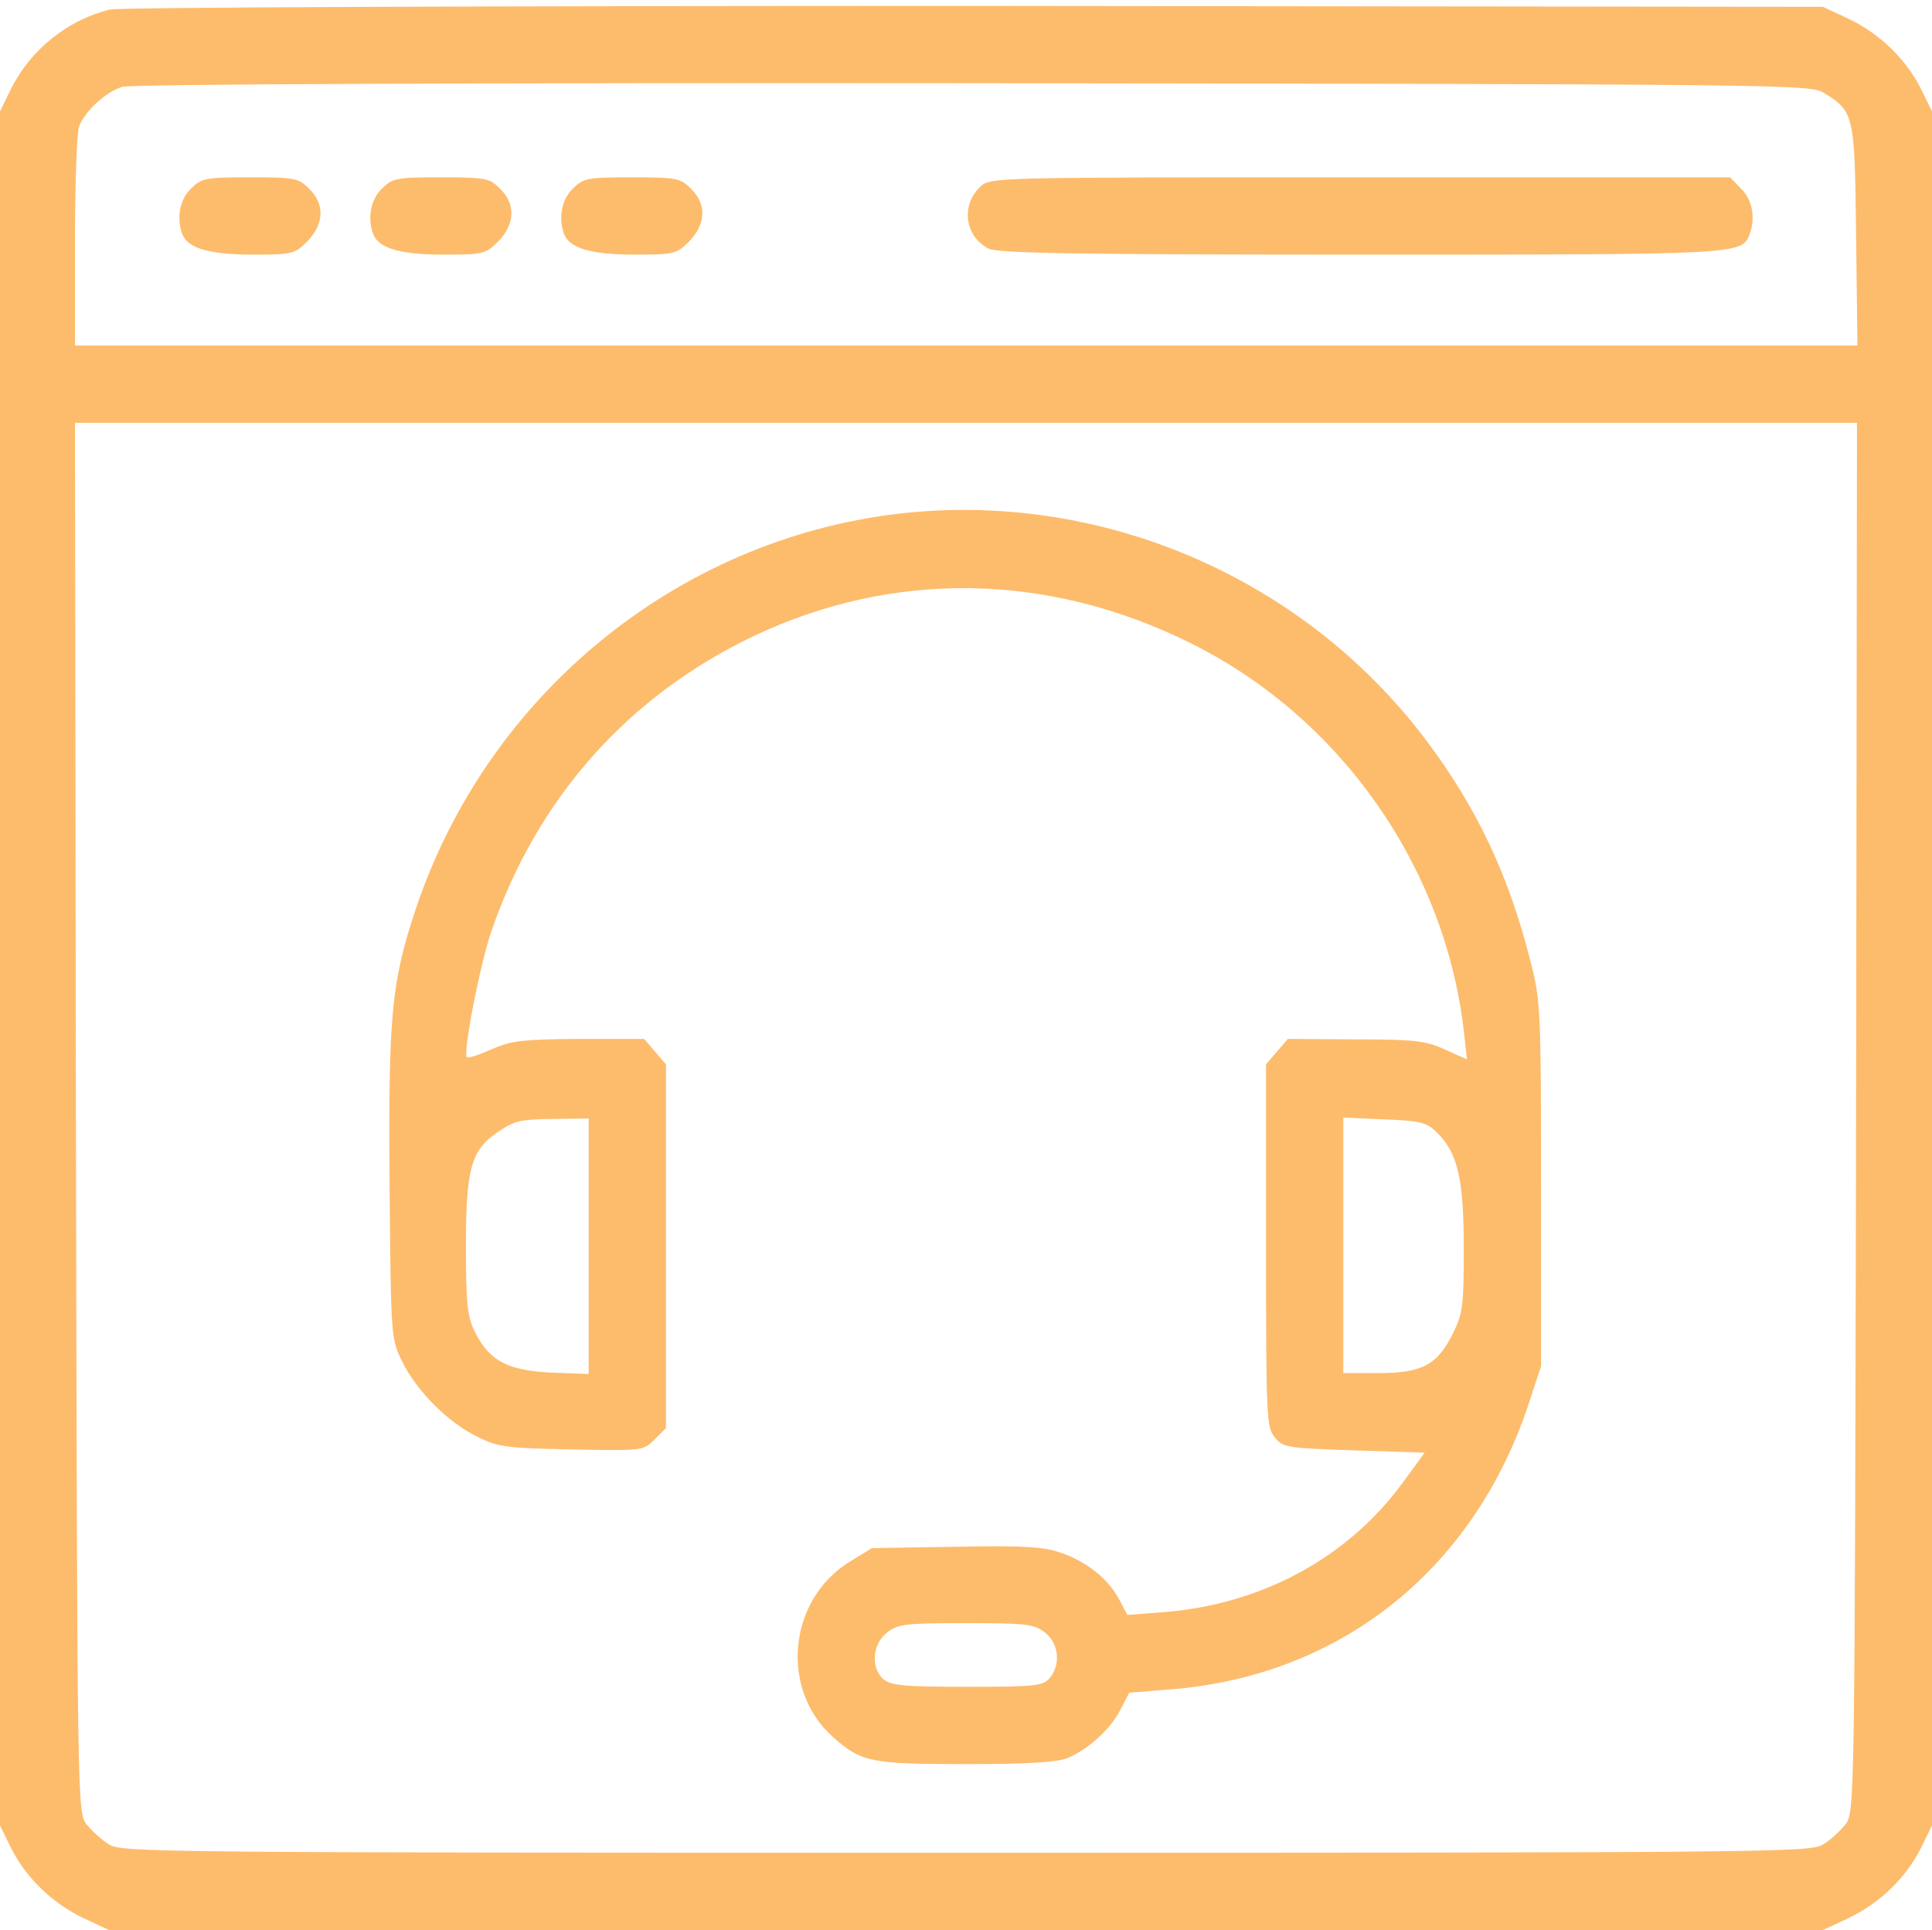 <?xml version="1.0" encoding="UTF-8"?> <svg xmlns="http://www.w3.org/2000/svg" xmlns:xlink="http://www.w3.org/1999/xlink" fill="#fdbc6c" version="1.1" x="0px" y="0px" viewBox="0 0 425 424.5" style="enable-background:new 0 0 425 424.5;" xml:space="preserve"> <g transform="translate(0,512) scale(0.1,-0.1)"> <path d="M242,5099c-92-22-175-88-218-175l-24-49V2990V1105l24-49c33-66,91-122,160-155l56-26h1885h1885l56,26c69,33,127,89,160,155 l24,49v1885v1885l-24,49c-33,66-91,122-160,155l-56,26l-1865,2C1078,5107,264,5104,242,5099z M4010,4917c69-42,70-47,73-314l3-243 H2125H165v229c0,126,4,240,9,253c13,34,60,77,95,87c18,6,796,9,1871,8C3905,4935,3981,4934,4010,4917z M4083,2663 c-3-1510-3-1528-23-1555c-11-14-33-35-50-45c-29-17-103-18-1885-18s-1856,1-1885,18c-16,10-39,31-50,45c-20,27-20,45-23,1555 l-2,1527h1960h1960L4083,2663z"></path> <path d="M420,4705c-25-24-32-65-19-100c12-31,59-45,154-45c88,0,93,1,121,29c37,38,39,82,4,116c-23,23-31,25-130,25 S443,4728,420,4705z"></path> <path d="M840,4705c-25-24-32-65-19-100c12-31,59-45,154-45c88,0,93,1,121,29c37,38,39,82,4,116c-23,23-31,25-130,25 S863,4728,840,4705z"></path> <path d="M1260,4705c-25-24-32-65-19-100c12-31,59-45,154-45c88,0,93,1,121,29c37,38,39,82,4,116c-23,23-31,25-130,25 S1283,4728,1260,4705z"></path> <path d="M2157,4710c-44-41-35-110,18-137c20-10,199-13,818-13c841,0,838,0,856,45c13,35,6,76-19,100l-24,25h-814 C2189,4730,2179,4730,2157,4710z"></path> <path d="M1975,3990c-487-58-902-398-1060-868c-54-162-61-234-58-609c3-336,3-338,28-388c31-64,101-134,165-165c46-23,64-25,207-28 c157-3,158-3,183,22l25,25v400v400l-24,28l-24,28h-144c-126-1-149-4-192-23c-27-12-51-20-54-17c-9,9,29,203,53,274 c101,295,301,520,578,652c308,146,649,140,962-16c328-163,558-490,600-852l7-63l-49,22c-42,19-66,22-196,22l-149,1l-24-28l-24-28 v-398c0-378,1-400,19-422c18-23,26-24,175-29l155-5l-49-67c-121-165-312-268-528-284l-77-6l-19,36c-24,44-72,83-131,102 c-35,12-83,15-228,12l-184-3l-49-30c-136-84-154-282-36-386c62-55,83-59,292-59c137,0,200,4,223,13c47,20,95,64,117,107l19,37l87,7 c375,28,669,261,791,626l28,85v400c0,383-1,404-23,490c-48,190-118,338-229,486C2867,3851,2421,4042,1975,3990z M1295,2379v-281 l-82,3c-96,5-136,25-168,89c-17,34-20,60-20,190c0,167,11,209,67,248c41,28,50,30,131,31l72,1V2379z M3159,2631 c47-45,61-101,61-256c0-127-2-144-24-188c-34-69-68-87-163-87h-78v281v281l89-4C3122,2655,3137,2652,3159,2631z M2299,1529 c31-24,35-72,9-101c-14-16-34-18-181-18c-140,0-168,3-184,17c-28,25-24,77,8,102c24,19,40,21,174,21S2275,1548,2299,1529z"></path> </g> </svg> 